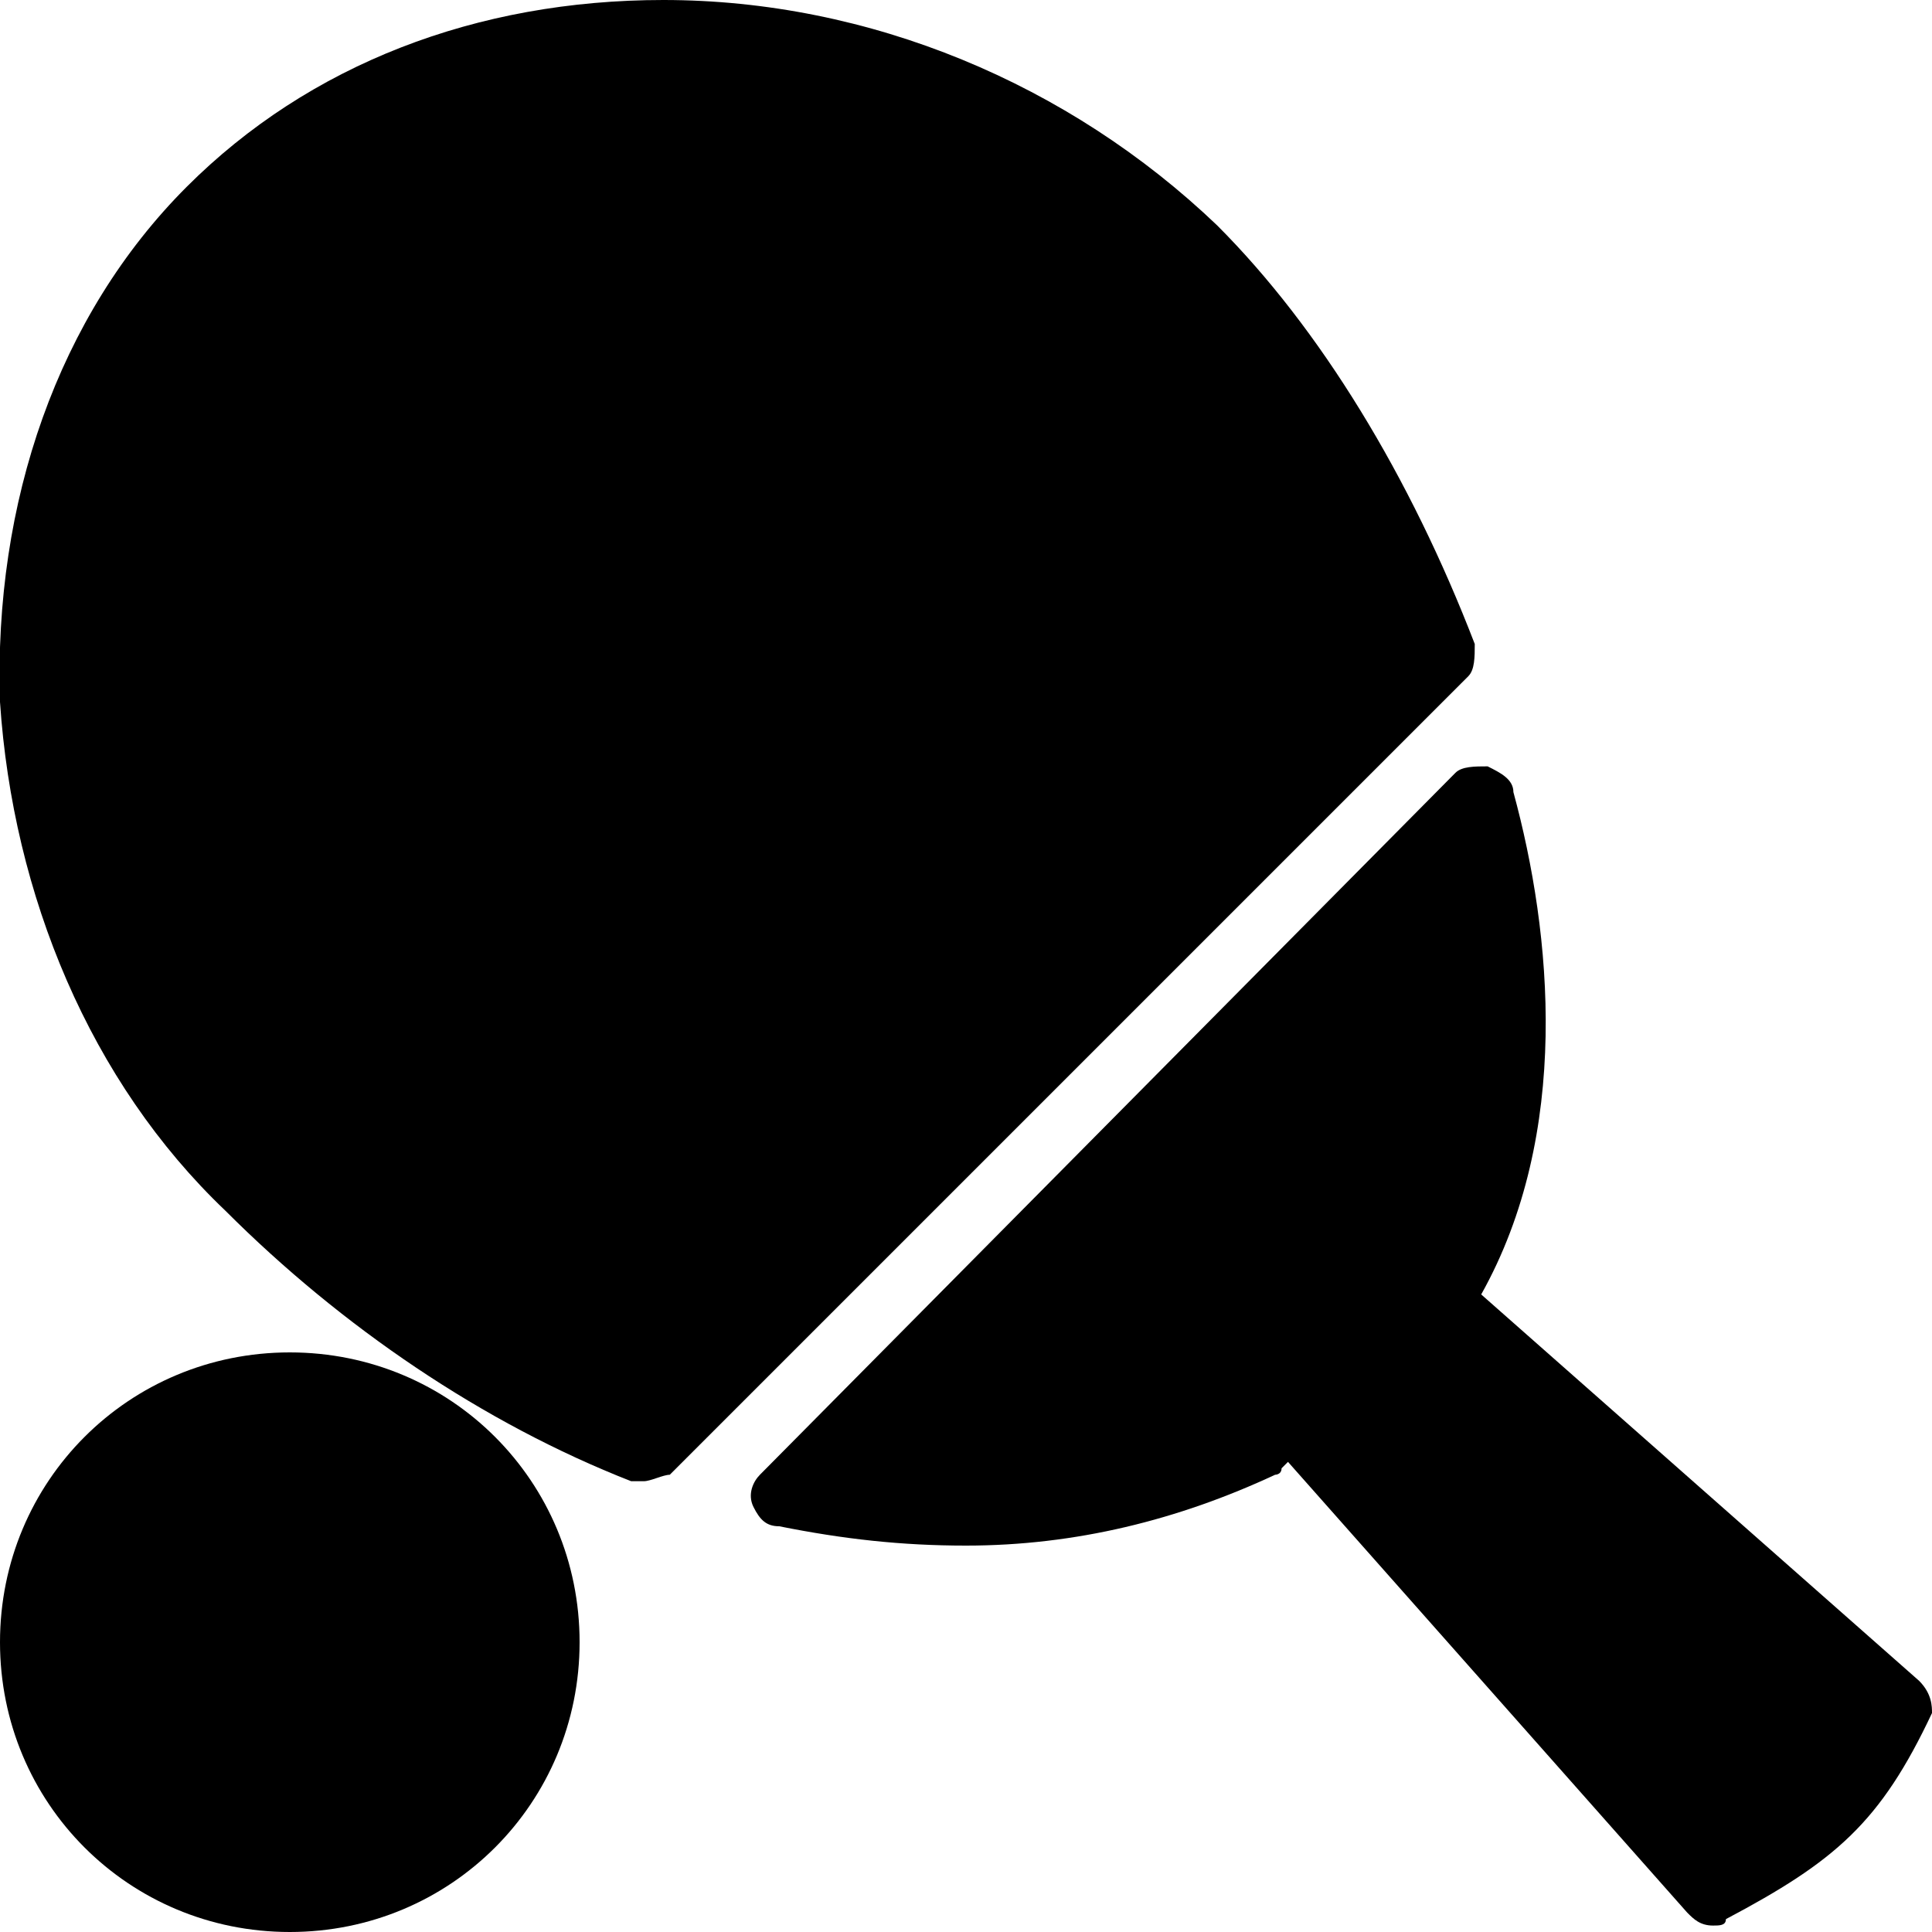 <?xml version="1.0" encoding="utf-8"?>
<!-- Generator: Adobe Illustrator 19.0.0, SVG Export Plug-In . SVG Version: 6.00 Build 0)  -->
<svg version="1.1" id="Layer_1" xmlns="http://www.w3.org/2000/svg" xmlns:xlink="http://www.w3.org/1999/xlink" x="0px" y="0px"
	 viewBox="0 0 30 30" style="enable-background:new 0 0 30 30;" xml:space="preserve">
<g>
	<path d="M22.9,10c-1-2.6-2.4-4.9-4-6.5C16.6,1.3,13.5,0,10.3,0C7.4,0,4.8,1,2.9,2.9c-2,2-3,4.9-2.9,8c0.2,3,1.4,5.9,3.5,7.9
		c1.8,1.8,4,3.3,6.3,4.2c0.1,0,0.1,0,0.2,0c0.1,0,0.3-0.1,0.4-0.1l12.4-12.4C22.9,10.4,22.9,10.2,22.9,10z"/>
	<path d="M29.8,26.1L23,20.1c1.4-2.5,1.1-5.6,0.5-7.8c0-0.2-0.2-0.3-0.4-0.4c-0.2,0-0.4,0-0.5,0.1L11.8,22.9
		c-0.1,0.1-0.2,0.3-0.1,0.5c0.1,0.2,0.2,0.3,0.4,0.3c1,0.2,1.9,0.3,2.9,0.3c1.7,0,3.3-0.4,4.8-1.1c0,0,0.1,0,0.1-0.1l0.1-0.1l6.2,7
		c0.1,0.1,0.2,0.2,0.4,0.2c0.1,0,0.2,0,0.2-0.1c1.7-0.9,2.4-1.5,3.2-3.2C30,26.5,30,26.3,29.8,26.1z"/>
	<path d="M4.5,21C2,21,0,23,0,25.5S2,30,4.5,30S9,28,9,25.5S7,21,4.5,21z"/>
</g>
</svg>
